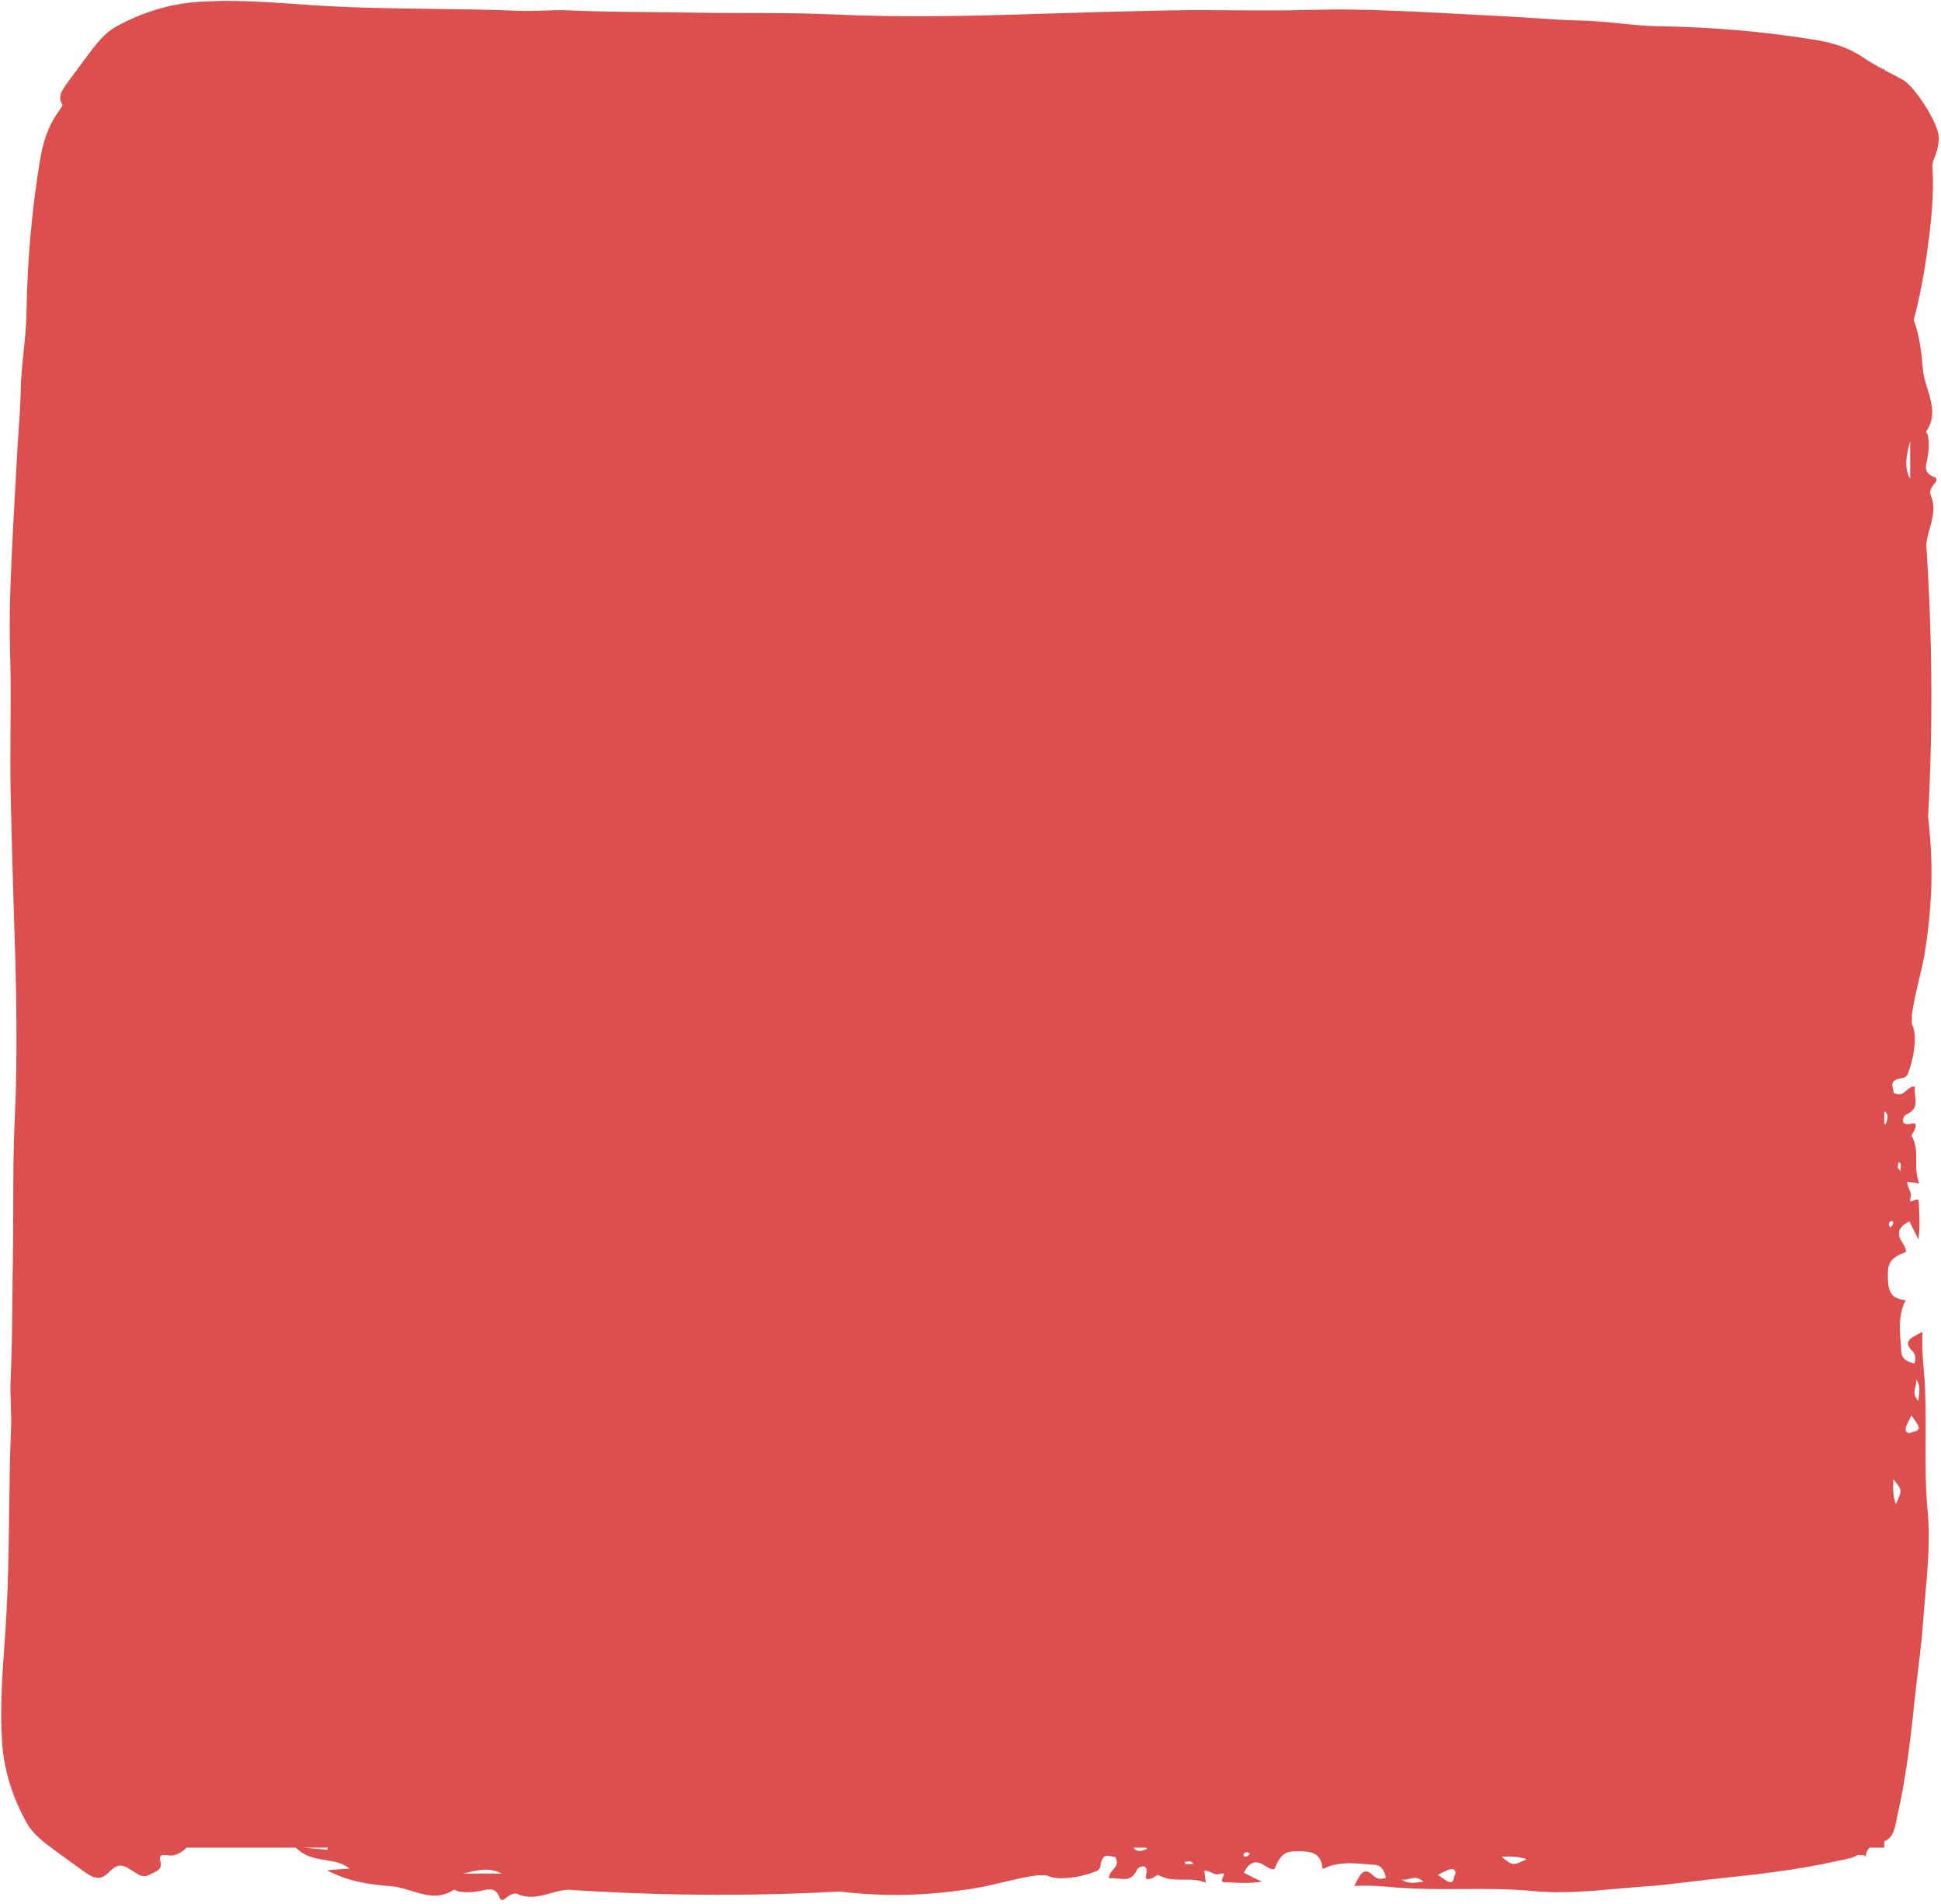 <?xml version="1.0" encoding="UTF-8" standalone="no"?>
<!DOCTYPE svg PUBLIC "-//W3C//DTD SVG 1.1//EN" "http://www.w3.org/Graphics/SVG/1.1/DTD/svg11.dtd">
<!-- Created with Vectornator (http://vectornator.io/) -->
<svg height="409.0pt" stroke-miterlimit="10" style="fill-rule:nonzero;clip-rule:evenodd;stroke-linecap:round;stroke-linejoin:round;" version="1.1" viewBox="0 0 417 409" width="417.0pt" xml:space="preserve" xmlns="http://www.w3.org/2000/svg" xmlns:vectornator="http://vectornator.io" xmlns:xlink="http://www.w3.org/1999/xlink">
<defs/>
<g id="Untitled" vectornator:layerName="Untitled">
<path d="M395.725 399.542C396.943 399.303 398.238 399.049 399.172 398.429C399.639 398.462 400.101 398.509 400.552 398.585C400.634 398.599 400.698 398.689 400.762 398.778C400.792 398.819 400.821 398.86 400.852 398.894C400.859 397.931 401.194 397.324 401.711 396.893L404.813 396.893L404.813 395.517C404.959 395.455 405.104 395.388 405.246 395.317C406.734 394.567 407.113 392.635 407.46 390.865C407.527 390.519 407.594 390.178 407.668 389.854C409.599 381.344 410.548 372.727 411.456 364.104C411.652 362.25 411.877 360.398 412.103 358.546L412.103 358.545C412.509 355.21 412.915 351.875 413.145 348.531C413.282 346.553 413.458 344.571 413.634 342.586L413.634 342.586C414.171 336.546 414.709 330.492 414.13 324.529C413.632 319.403 413.663 314.286 413.694 309.175L413.694 309.175C413.722 304.43 413.751 299.69 413.356 294.953C413.339 294.74 413.321 294.527 413.303 294.314C413.086 291.75 412.866 289.151 413.046 286.082C412.827 286.197 412.612 286.308 412.403 286.415C410.297 287.497 408.822 288.254 410.974 290.361C411.621 290.996 411.563 291.974 411.307 292.879C409.736 292.576 408.574 291.942 408.481 290.39C408.446 289.786 408.397 289.18 408.348 288.575C408.095 285.44 407.842 282.305 409.421 279.291C405.696 278.992 405.638 276.592 405.584 274.158C405.519 271.206 406.219 270.215 409.432 268.926C409.5 268.194 409.112 267.581 408.735 266.986C408.655 266.861 408.577 266.737 408.503 266.613C407.357 264.683 408.131 263.387 410.218 262.356C410.711 263.355 411.197 264.338 412.132 266.232C412.49 263.702 412.393 261.744 412.302 259.925C412.272 259.32 412.243 258.73 412.232 258.14C412.218 257.414 411.652 257.661 411.141 257.883C410.585 258.125 410.095 258.338 410.462 257.228C410.676 256.579 410.416 255.995 410.149 255.4C409.93 254.908 409.706 254.407 409.742 253.853C410.53 253.958 411.28 254.059 412.357 254.204C411.664 252.613 411.671 250.983 411.678 249.366C411.685 247.561 411.693 245.772 410.728 244.07C410.61 243.863 410.827 243.524 411.053 243.169C411.187 242.959 411.325 242.742 411.399 242.545C411.591 242.031 411.817 241.118 410.877 241.335C407.689 242.068 409.046 239.623 409.447 239.452C411.797 238.453 411.632 236.964 411.456 235.37C411.385 234.723 411.311 234.059 411.403 233.404C410.57 233.36 410.049 233.826 409.542 234.279C408.855 234.892 408.196 235.481 406.823 234.743C406.822 234.518 406.76 234.26 406.694 233.991C406.458 233.013 406.183 231.88 408.683 231.582C409.092 231.534 409.657 231.184 409.786 230.863C410.714 228.565 411.259 226.173 411.363 223.751C411.421 222.415 411.328 221.111 410.735 219.963C410.752 219.319 410.764 218.677 410.736 218.045C411.069 215.552 411.661 213.054 412.252 210.565L412.252 210.564C412.793 208.285 413.332 206.012 413.669 203.756C414.556 197.819 415.067 191.886 414.952 185.893C414.886 182.413 414.635 178.932 414.233 175.462C414.258 174.99 414.282 174.517 414.306 174.046C415.29 155.041 415.092 136.021 413.84 117.036C413.942 115.851 414.264 114.681 414.586 113.509C415.231 111.167 415.877 108.819 414.768 106.343C414.457 105.648 414.91 104.671 415.558 103.936C415.934 103.509 416.433 102.797 415.578 102.489C413.338 101.678 413.675 100.226 413.992 98.859C414.048 98.619 414.103 98.381 414.143 98.15C414.42 96.564 414.477 95.022 414.172 93.458C414.149 93.336 414.053 93.198 413.964 93.071C413.859 92.919 413.764 92.782 413.815 92.707C415.951 89.58 415.017 86.53 414.088 83.498C413.649 82.064 413.211 80.635 413.099 79.202C412.828 75.731 412.399 72.171 411.139 68.699C412.487 63.741 413.41 58.659 414.101 53.512C414.891 47.638 415.557 41.742 415.156 35.773C415.106 35.025 415.365 34.415 415.624 33.804C415.737 33.537 415.851 33.27 415.938 32.99C416.329 31.743 416.61 30.447 416.477 29.096C416.18 26.085 411.284 18.499 408.795 17.137C407.987 16.695 407.171 16.267 406.355 15.84L406.355 15.839L406.353 15.839C405.839 15.569 405.325 15.3 404.813 15.027L404.813 14.807L404.402 14.807C402.993 14.047 401.601 13.252 400.27 12.342C397.088 10.167 393.621 9.164 390.079 8.582C378.909 6.747 367.659 5.818 356.383 5.638C353.542 5.593 350.722 5.308 347.902 5.023C345.118 4.742 342.335 4.46 339.534 4.41C336.351 4.347 333.171 4.131 329.99 3.916C328.117 3.79 326.245 3.663 324.372 3.567C321.478 3.423 318.584 3.265 315.69 3.107C307.328 2.651 298.967 2.195 290.601 2.061C287.394 2.002 284.168 2.071 280.947 2.14C278.705 2.189 276.466 2.237 274.237 2.241C271.289 2.25 268.34 2.23 265.39 2.21C260.471 2.176 255.551 2.143 250.633 2.241C241.137 2.444 231.641 2.702 222.147 3.005C207.717 3.477 193.295 3.77 178.855 3.095C172.687 2.813 166.508 2.805 160.329 2.797C156.432 2.792 152.534 2.787 148.638 2.713C145.614 2.655 142.59 2.628 139.565 2.601C133.78 2.548 127.994 2.496 122.208 2.23C120.416 2.145 118.607 2.209 116.794 2.272C115.013 2.335 113.23 2.398 111.457 2.32C105.287 2.068 99.115 1.989 92.942 1.91C84.544 1.803 76.145 1.695 67.751 1.151C66.475 1.069 65.2 0.981 63.923 0.892L63.923 0.892C56.849 0.403 49.758-0.087 42.664 0.398C36.427 0.814 30.451 2.668 24.851 5.771C22.395 7.134 20.582 9.555 18.802 11.934L18.802 11.934L18.802 11.934L18.801 11.935C18.599 12.205 18.397 12.475 18.195 12.742C17.525 13.627 16.869 14.524 16.212 15.421L16.212 15.422L16.212 15.422L16.212 15.422L16.212 15.422C15.667 16.167 15.121 16.912 14.569 17.651C12.981 19.772 12.406 21.06 13.476 22.568C13.131 23.127 12.772 23.68 12.394 24.222C10.219 27.337 9.216 30.731 8.633 34.198C6.798 45.132 5.87 56.144 5.69 67.182C5.645 69.962 5.36 72.723 5.075 75.483C4.794 78.208 4.512 80.933 4.462 83.674C4.398 86.79 4.183 89.904 3.968 93.017C3.841 94.85 3.715 96.683 3.619 98.516C3.475 101.349 3.317 104.182 3.159 107.015L3.159 107.015C2.703 115.2 2.247 123.384 2.113 131.574C2.054 134.713 2.123 137.871 2.192 141.024C2.24 143.218 2.288 145.41 2.293 147.592C2.301 150.477 2.281 153.364 2.261 156.252C2.228 161.066 2.195 165.883 2.293 170.697C2.495 179.993 2.754 189.288 3.057 198.581C3.529 212.706 3.821 226.823 3.147 240.958C2.865 246.996 2.857 253.044 2.849 259.092C2.844 262.908 2.839 266.723 2.765 270.536C2.707 273.497 2.68 276.457 2.652 279.417C2.6 285.081 2.547 290.744 2.282 296.408C2.197 298.162 2.26 299.933 2.324 301.708C2.387 303.451 2.45 305.197 2.372 306.932C2.119 312.971 2.041 319.013 1.962 325.056C1.854 333.276 1.747 341.498 1.203 349.715C1.121 350.963 1.032 352.212 0.944 353.461C0.455 360.386-0.035 367.327 0.45 374.271C0.866 380.376 2.72 386.226 5.823 391.707C7.186 394.112 9.607 395.886 11.985 397.628L11.985 397.629L11.992 397.634C12.26 397.83 12.528 398.026 12.794 398.223C13.678 398.879 14.576 399.521 15.474 400.164C16.219 400.698 16.964 401.232 17.702 401.773C20.235 403.629 21.579 404.07 23.529 402.048C25.501 400.002 26.684 400.747 28.221 401.714C28.33 401.783 28.441 401.853 28.554 401.923C28.694 402.009 28.833 402.101 28.972 402.193C29.877 402.789 30.79 403.391 32.083 402.716C32.284 402.611 32.496 402.513 32.708 402.416L32.708 402.416L32.709 402.416C33.791 401.918 34.868 401.423 34.477 399.96C34.115 398.608 34.525 398.286 36.299 398.567C37.507 398.759 39.095 397.946 40.08 396.893L63.573 396.893C65.495 398.845 67.707 399.202 69.887 399.554C71.725 399.851 73.54 400.145 75.14 401.385C74.138 401.456 73.213 401.521 72.32 401.584C71.617 401.634 70.934 401.682 70.252 401.73C74.74 404.19 79.479 404.823 84.062 405.181C85.494 405.293 86.924 405.731 88.358 406.17C91.39 407.099 94.439 408.033 97.567 405.897C97.642 405.846 97.778 405.941 97.93 406.047C98.058 406.135 98.196 406.231 98.317 406.255C99.882 406.559 101.423 406.502 103.01 406.225C103.241 406.185 103.479 406.13 103.719 406.074C105.085 405.757 106.538 405.421 107.348 407.661C107.657 408.516 108.369 408.017 108.796 407.64C109.531 406.992 110.508 406.539 111.203 406.85C113.679 407.959 116.026 407.313 118.369 406.668C119.54 406.346 120.711 406.024 121.895 405.922C140.88 407.174 159.901 407.373 178.906 406.388C179.377 406.365 179.849 406.34 180.322 406.315C183.792 406.718 187.272 406.968 190.753 407.035C196.745 407.149 202.679 406.638 208.616 405.751C210.872 405.414 213.144 404.875 215.424 404.335L215.425 404.334C217.914 403.744 220.412 403.151 222.905 402.818C223.537 402.846 224.179 402.834 224.822 402.817C225.971 403.41 227.275 403.504 228.611 403.445C231.033 403.342 233.425 402.797 235.723 401.869C236.043 401.739 236.394 401.174 236.442 400.765C236.739 398.266 237.873 398.54 238.85 398.777C239.12 398.842 239.378 398.905 239.603 398.905C240.341 400.278 239.752 400.938 239.138 401.624C238.686 402.131 238.22 402.652 238.264 403.486C238.919 403.394 239.583 403.467 240.23 403.538C241.823 403.715 243.313 403.879 244.312 401.529C244.482 401.128 246.928 399.772 246.194 402.96C245.978 403.899 246.891 403.673 247.405 403.481C247.602 403.408 247.818 403.27 248.029 403.135C248.384 402.909 248.723 402.693 248.93 402.81C250.631 403.775 252.421 403.768 254.225 403.76C255.843 403.753 257.473 403.747 259.063 404.44C258.991 403.9 258.93 403.443 258.873 403.022C258.817 402.602 258.765 402.218 258.713 401.825C259.267 401.788 259.767 402.012 260.259 402.232C260.855 402.498 261.438 402.759 262.088 402.544C263.198 402.178 262.985 402.667 262.742 403.224C262.52 403.734 262.274 404.3 263 404.314C263.59 404.325 264.179 404.355 264.784 404.385C266.603 404.475 268.562 404.572 271.092 404.214C269.197 403.279 268.215 402.793 267.216 402.3C268.247 400.213 269.542 399.439 271.472 400.585C271.597 400.659 271.721 400.738 271.846 400.817C272.441 401.194 273.054 401.582 273.785 401.515C275.075 398.302 276.065 397.602 279.017 397.667C281.452 397.721 283.852 397.778 284.151 401.503C287.164 399.925 290.3 400.178 293.435 400.431C294.04 400.479 294.645 400.528 295.25 400.564C296.801 400.656 297.435 401.818 297.738 403.389C296.833 403.645 295.856 403.704 295.221 403.056C293.113 400.905 292.356 402.379 291.275 404.485C291.168 404.694 291.057 404.91 290.941 405.129C294.011 404.948 296.609 405.168 299.174 405.385L299.218 405.389L299.513 405.414C299.613 405.422 299.713 405.431 299.813 405.439C304.549 405.833 309.289 405.805 314.034 405.776L314.035 405.776C319.146 405.745 324.263 405.714 329.389 406.212C335.352 406.791 341.405 406.253 347.446 405.717L347.446 405.717L347.446 405.717C349.43 405.54 351.413 405.364 353.391 405.228C356.735 404.998 360.07 404.592 363.405 404.185L363.405 404.185C365.258 403.96 367.11 403.734 368.963 403.539C377.587 402.631 386.204 401.681 394.714 399.75C395.038 399.677 395.378 399.61 395.725 399.542ZM65.119 396.893C67.022 397.056 68.698 397.2 70.382 397.345C70.388 397.173 70.378 397.023 70.355 396.893L65.119 396.893ZM243.521 396.893C244.24 397.995 245.382 397.589 246.434 397.171C246.348 397.093 246.275 396.998 246.211 396.893L243.521 396.893ZM404.813 241.352L404.813 238.662C405.912 239.382 405.506 240.523 405.089 241.574C405.011 241.489 404.917 241.416 404.813 241.352ZM107.746 402.457L107.728 402.443C105.147 401.048 102.507 401.711 99.856 402.378L99.54 402.457L107.746 402.457ZM256.008 400.029C255.827 399.878 255.721 399.79 255.617 399.792C255.342 399.794 255.068 399.853 254.794 399.912L254.794 399.912C254.684 399.936 254.574 399.96 254.464 399.98C254.506 400.029 254.547 400.091 254.588 400.153L254.589 400.153C254.678 400.287 254.767 400.421 254.868 400.434C255.117 400.466 255.372 400.445 255.757 400.414L255.757 400.414L255.758 400.414C255.947 400.398 256.168 400.38 256.436 400.365C256.255 400.234 256.118 400.12 256.009 400.029L256.008 400.029ZM268.289 398.049C268.16 397.978 268.034 397.908 267.916 397.843C267.439 397.913 267.073 398.116 267.182 398.74C267.192 398.801 267.666 398.837 267.882 398.747C268.056 398.674 268.207 398.527 268.359 398.381C268.385 398.356 268.411 398.33 268.437 398.305C268.463 398.28 268.49 398.256 268.517 398.232C268.53 398.22 268.544 398.208 268.558 398.196L268.289 398.049ZM304.944 404.311C305.22 404.279 305.505 404.246 305.801 404.22C304.701 403.106 303.673 403.357 302.714 403.591C302.16 403.725 301.63 403.855 301.121 403.714C302.298 404.615 303.497 404.477 304.944 404.311ZM312.679 402.088C312.436 401.327 311.759 401.43 311.231 401.628C310.669 401.839 310.124 402.113 309.579 402.386C309.35 402.501 309.12 402.617 308.889 402.727C309.213 402.924 309.516 403.144 309.813 403.361L309.814 403.361C310.249 403.678 310.672 403.986 311.13 404.198C311.731 404.477 312.22 404.258 312.356 403.392C312.384 403.213 312.458 403.025 312.53 402.841C312.639 402.561 312.744 402.293 312.679 402.088ZM327.986 399.372C324.957 400.798 324.957 400.798 322.611 398.833C324.495 398.765 326.102 398.737 327.986 399.372ZM410.36 102.868L410.375 102.886L410.375 94.68L410.296 94.996C409.629 97.647 408.965 100.287 410.36 102.868ZM407.709 250.757C407.708 250.862 407.796 250.967 407.947 251.149C408.038 251.258 408.151 251.395 408.283 251.576C408.295 251.365 408.309 251.183 408.321 251.022L408.331 250.898L408.331 250.898C408.363 250.512 408.384 250.258 408.351 250.008C408.339 249.907 408.205 249.818 408.071 249.729C408.009 249.688 407.947 249.646 407.897 249.604C407.886 249.667 407.873 249.73 407.86 249.793C407.85 249.84 407.84 249.887 407.83 249.934C407.771 250.208 407.712 250.483 407.709 250.757ZM405.984 263.461L406.114 263.698C406.171 263.63 406.235 263.565 406.299 263.499C406.445 263.348 406.591 263.197 406.664 263.022C406.754 262.806 406.718 262.333 406.658 262.322C406.034 262.214 405.83 262.579 405.761 263.056C405.831 263.184 405.907 263.321 405.984 263.461ZM412.137 300.941C412.164 300.646 412.197 300.361 412.228 300.085C412.395 298.637 412.533 297.438 411.631 296.261C411.772 296.77 411.643 297.301 411.508 297.854C411.274 298.814 411.024 299.841 412.137 300.941ZM409.546 306.372C409.348 306.9 409.245 307.576 410.005 307.819C410.211 307.885 410.479 307.78 410.758 307.671C410.942 307.599 411.131 307.525 411.31 307.497C412.175 307.36 412.395 306.871 412.116 306.27C411.904 305.812 411.595 305.389 411.279 304.954L411.279 304.954C411.062 304.656 410.841 304.353 410.645 304.03C410.534 304.26 410.419 304.49 410.304 304.719C410.03 305.264 409.757 305.809 409.546 306.372ZM407.289 323.126C408.715 320.098 408.715 320.098 406.751 317.752C406.682 319.635 406.654 321.242 407.289 323.126Z" fill="#dd4e4e" fill-rule="evenodd" opacity="1" stroke="none" vectornator:layerName="path"/>
</g>
</svg>
